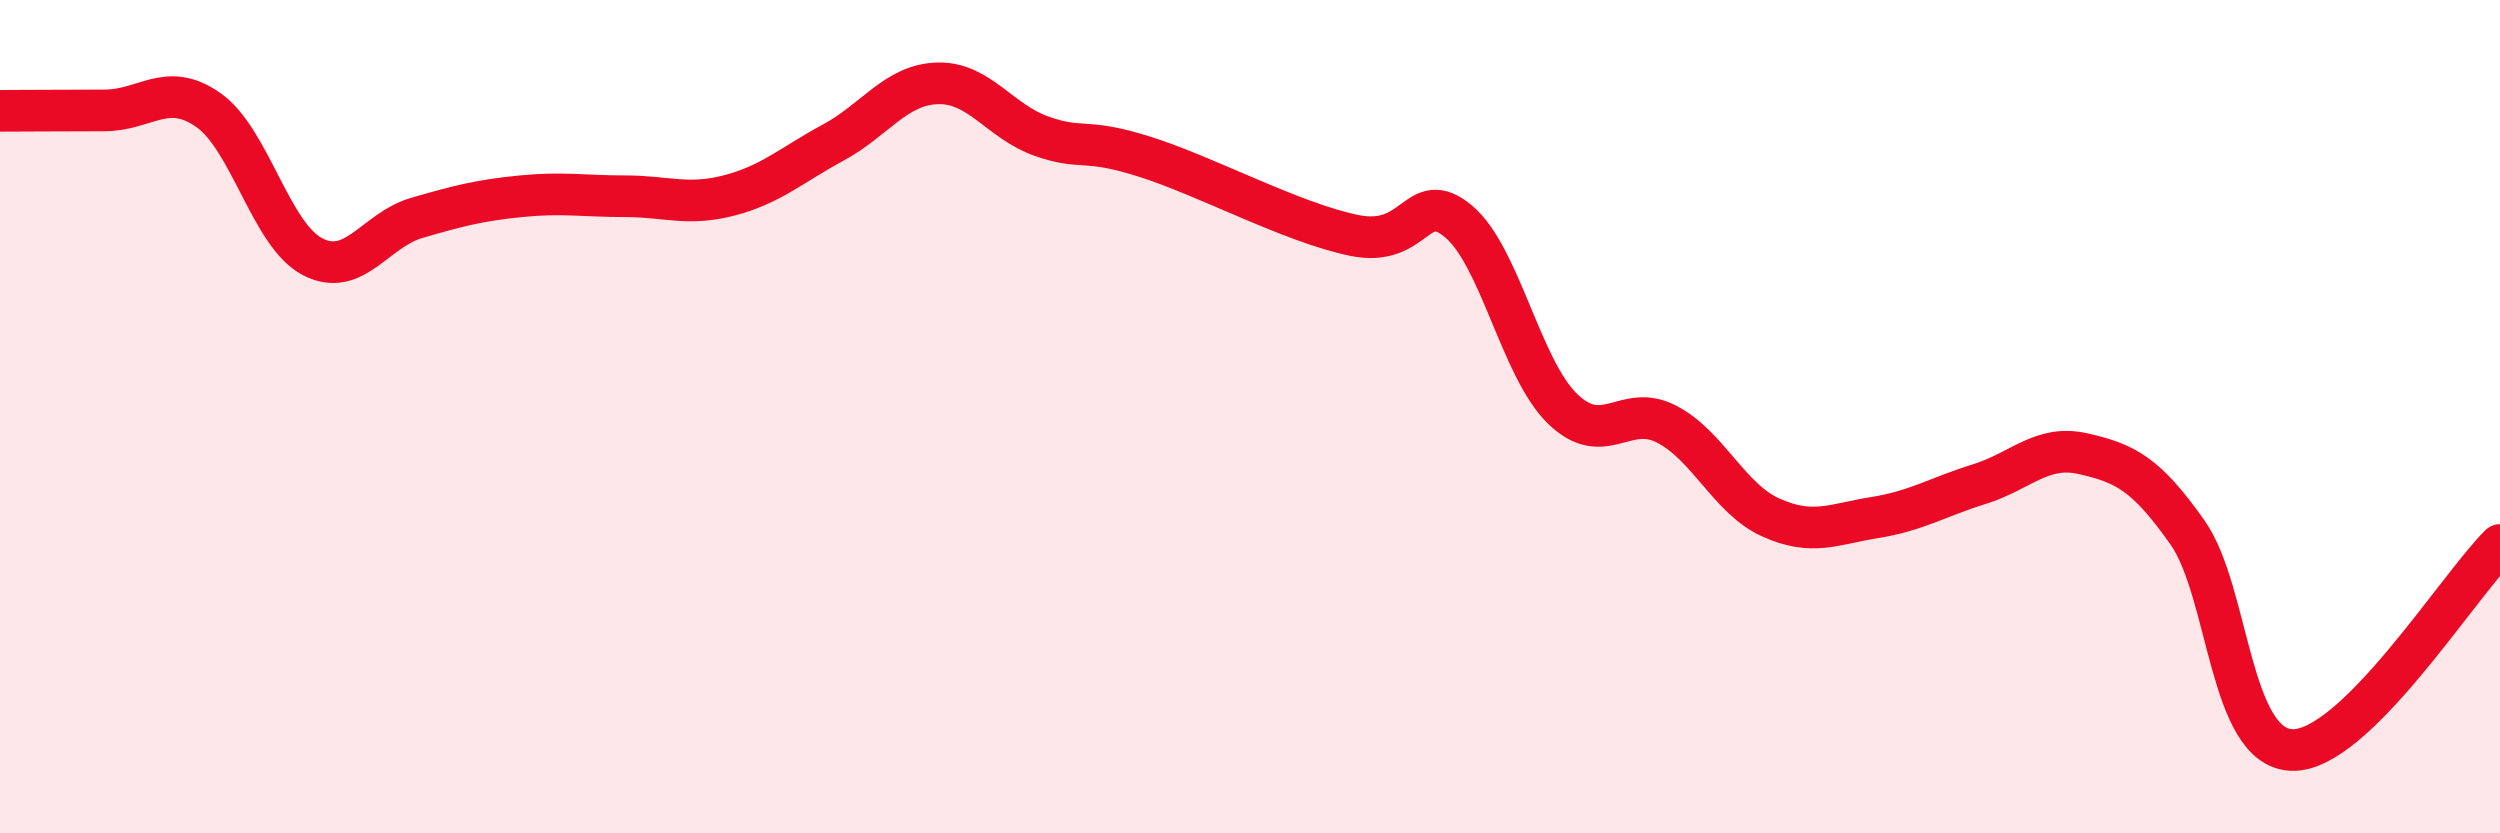 
    <svg width="60" height="20" viewBox="0 0 60 20" xmlns="http://www.w3.org/2000/svg">
      <path
        d="M 0,2.66 C 0.5,2.66 1.5,2.65 2.5,2.65 C 3.5,2.65 4,1.94 5,2.64 C 6,3.34 6.5,5.64 7.5,6.16 C 8.5,6.68 9,5.52 10,5.23 C 11,4.94 11.5,4.81 12.5,4.71 C 13.5,4.61 14,4.71 15,4.71 C 16,4.71 16.5,4.95 17.5,4.69 C 18.5,4.43 19,3.96 20,3.42 C 21,2.88 21.5,2.03 22.5,2 C 23.5,1.97 24,2.92 25,3.27 C 26,3.62 26,3.29 27.5,3.77 C 29,4.25 31,5.34 32.5,5.65 C 34,5.96 34,4.48 35,5.31 C 36,6.14 36.5,8.84 37.5,9.81 C 38.5,10.78 39,9.66 40,10.18 C 41,10.7 41.5,11.97 42.5,12.42 C 43.5,12.87 44,12.58 45,12.42 C 46,12.26 46.5,11.93 47.5,11.62 C 48.5,11.31 49,10.66 50,10.89 C 51,11.12 51.5,11.36 52.5,12.78 C 53.5,14.2 53.5,17.94 55,18 C 56.5,18.06 59,14.06 60,13.08L60 20L0 20Z"
        fill="#EB0A25"
        opacity="0.1"
        stroke-linecap="round"
        stroke-linejoin="round"
      />
      <path
        d="M 0,2.66 C 0.5,2.66 1.5,2.65 2.5,2.65 C 3.5,2.65 4,1.94 5,2.64 C 6,3.34 6.5,5.64 7.5,6.16 C 8.5,6.68 9,5.52 10,5.23 C 11,4.94 11.5,4.81 12.5,4.71 C 13.5,4.61 14,4.71 15,4.71 C 16,4.71 16.5,4.95 17.5,4.69 C 18.5,4.43 19,3.96 20,3.42 C 21,2.88 21.5,2.03 22.5,2 C 23.5,1.97 24,2.92 25,3.27 C 26,3.62 26,3.29 27.5,3.77 C 29,4.25 31,5.34 32.5,5.65 C 34,5.96 34,4.48 35,5.31 C 36,6.14 36.5,8.84 37.5,9.81 C 38.5,10.78 39,9.66 40,10.18 C 41,10.7 41.5,11.97 42.5,12.42 C 43.5,12.87 44,12.58 45,12.42 C 46,12.26 46.5,11.93 47.5,11.62 C 48.5,11.31 49,10.66 50,10.89 C 51,11.12 51.5,11.36 52.5,12.78 C 53.5,14.2 53.5,17.94 55,18 C 56.5,18.06 59,14.06 60,13.08"
        stroke="#EB0A25"
        stroke-width="1"
        fill="none"
        stroke-linecap="round"
        stroke-linejoin="round"
      />
    </svg>
  